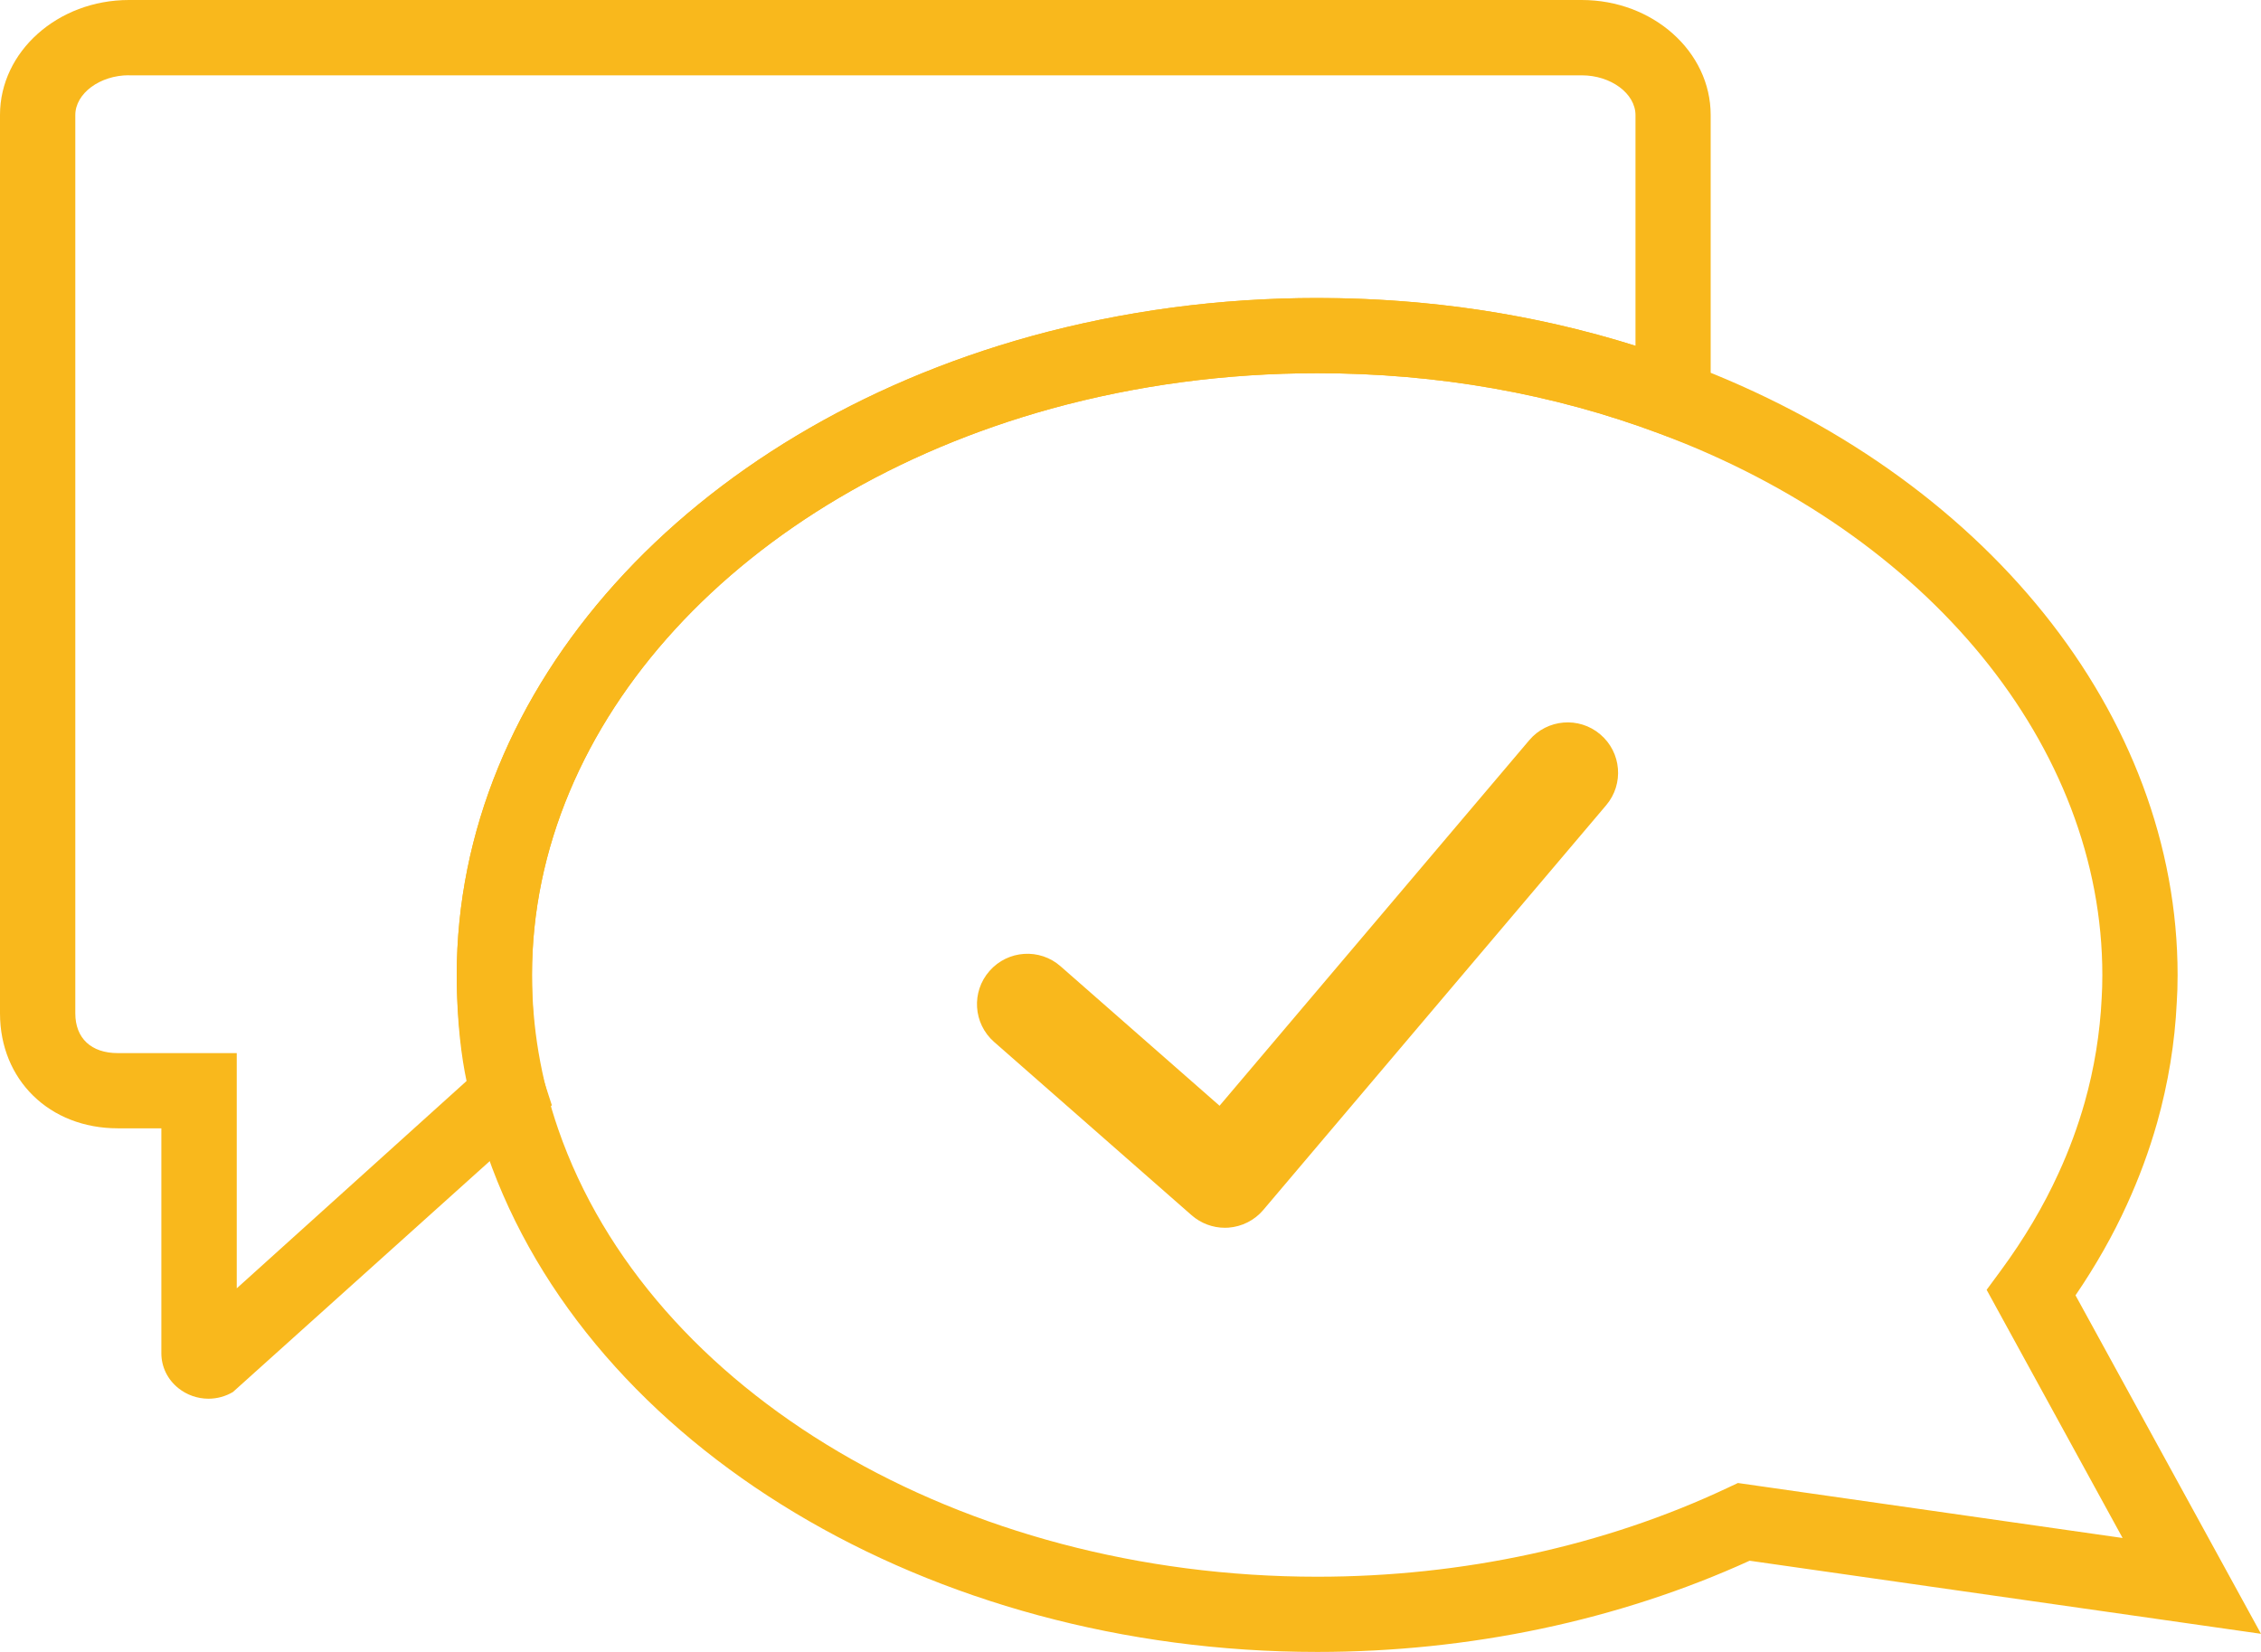 <svg width="52" height="38" viewBox="0 0 52 38" fill="none" xmlns="http://www.w3.org/2000/svg">
<path d="M30.295 38C21.39 38 13.539 33.289 11.203 26.545C10.738 25.204 10.504 23.82 10.504 22.428C10.504 15.825 15.812 9.92 23.715 7.734C25.835 7.15 28.048 6.855 30.295 6.855C33.267 6.855 36.122 7.36 38.782 8.357C45.645 10.921 50.082 16.444 50.082 22.429C50.082 22.667 50.075 22.872 50.063 23.053C50.02 23.983 49.865 24.923 49.609 25.833C49.429 26.468 49.196 27.099 48.916 27.711C48.596 28.416 48.199 29.115 47.734 29.797L52 37.583L40.239 35.902C37.227 37.274 33.796 38 30.295 38ZM30.295 8.585C28.203 8.585 26.143 8.86 24.176 9.401C17.035 11.377 12.236 16.613 12.236 22.428C12.236 23.626 12.439 24.82 12.839 25.978C14.937 32.038 22.116 36.27 30.295 36.27C33.635 36.27 36.898 35.563 39.736 34.224L39.97 34.114L48.817 35.379L45.69 29.67L46.017 29.226C46.552 28.499 46.998 27.746 47.342 26.991C47.587 26.459 47.788 25.911 47.944 25.362C48.165 24.579 48.297 23.77 48.336 22.955C48.346 22.793 48.351 22.625 48.351 22.429C48.351 17.174 44.357 12.286 38.176 9.979C35.71 9.052 33.059 8.585 30.295 8.585Z" fill="#F9B81C"/>
<path d="M4.794 32.175C4.543 32.175 4.298 32.089 4.103 31.933C3.853 31.734 3.711 31.441 3.711 31.128V25.955H2.708C1.139 25.955 0 24.842 0 23.31V2.644C0 1.186 1.33 0 2.965 0H36.379C38.014 0 39.343 1.186 39.343 2.644V10.413L38.173 9.975C35.708 9.052 33.057 8.585 30.294 8.585C28.201 8.585 26.142 8.859 24.175 9.401C17.033 11.376 12.234 16.613 12.234 22.427C12.234 23.895 12.452 24.686 12.519 24.892L12.692 25.425L5.357 32.021C5.188 32.121 4.994 32.175 4.794 32.175ZM2.965 1.731C2.297 1.731 1.732 2.15 1.732 2.646V23.31C1.732 23.884 2.098 24.225 2.71 24.225H5.445V29.636L10.73 24.867C10.621 24.351 10.505 23.543 10.505 22.427C10.505 15.825 15.814 9.92 23.717 7.733C25.837 7.15 28.05 6.855 30.297 6.855C32.837 6.855 35.294 7.224 37.614 7.954V2.648C37.614 2.152 37.049 1.733 36.38 1.733H2.965V1.731Z" fill="#F9B81C"/>
<path d="M28.171 28.243C27.891 28.243 27.619 28.141 27.406 27.955L22.863 23.968C22.382 23.546 22.335 22.814 22.758 22.335C23.179 21.854 23.913 21.805 24.393 22.229L28.048 25.436L35.17 17.028C35.582 16.54 36.315 16.477 36.803 16.892C37.293 17.306 37.353 18.037 36.939 18.524L29.054 27.833C28.853 28.071 28.566 28.216 28.255 28.24C28.228 28.243 28.199 28.243 28.171 28.243Z" fill="#F9B81C"/>
</svg>
